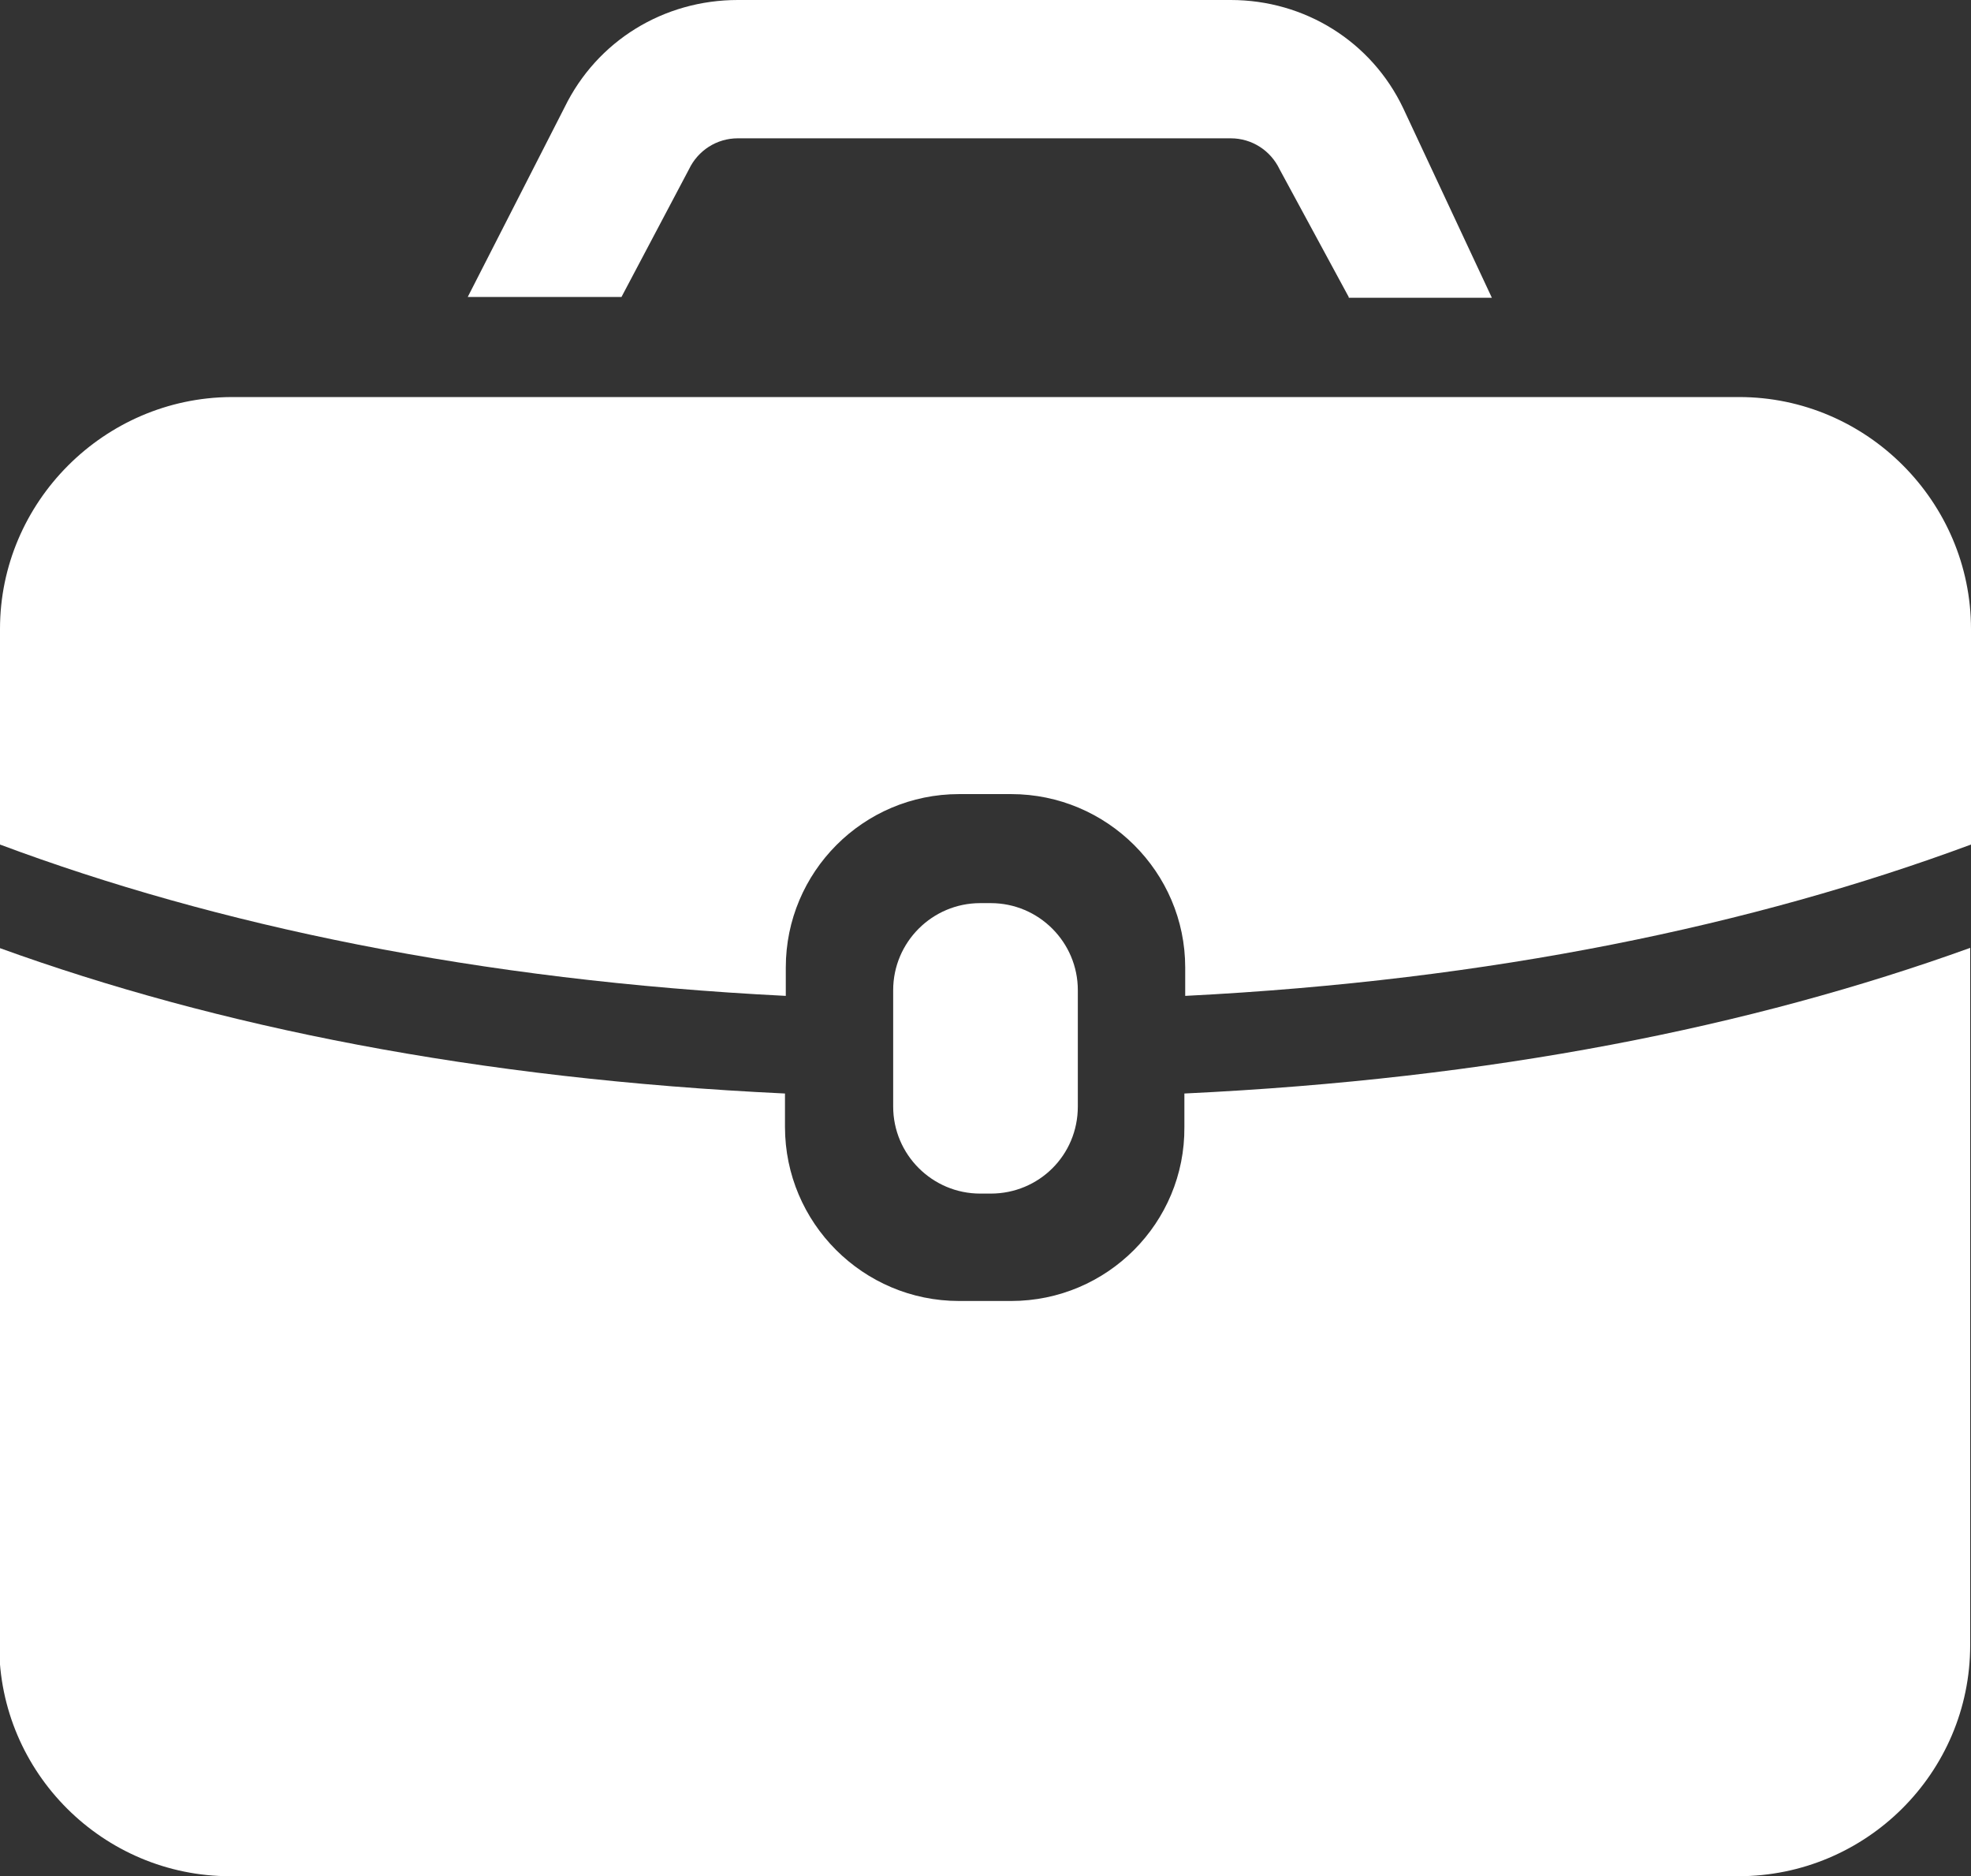 <?xml version="1.0" encoding="utf-8"?>
<!-- Generator: Adobe Illustrator 20.1.0, SVG Export Plug-In . SVG Version: 6.00 Build 0)  -->
<svg version="1.1" id="Capa_1" xmlns="http://www.w3.org/2000/svg" xmlns:xlink="http://www.w3.org/1999/xlink" x="0px" y="0px"
	 viewBox="0 0 242.3 230.6" style="enable-background:new 0 0 242.3 230.6;" xml:space="preserve">
<rect x="0" y="0" width="242.3" height="230.6" fill="#333333" stroke="none"/>
<g>
	<path style="fill:#FFFFFF;" d="M132.5,136c0,6-4.8,10.7-10.7,10.7h-1.3c-5.9,0-10.7-4.8-10.7-10.7v-14.3c0-5.9,4.8-10.7,10.7-10.7h1.3
		c5.9,0,10.7,4.8,10.7,10.7V136z"/>
	<path style="fill:#FFFFFF;" d="M117.9,97.6h6.4c11.8,0,21.4,9.6,21.4,21.3v3.5c37.7-1.9,69.9-8.7,96.6-18.6V77.3c0-15.6-12.8-28.5-28.5-28.5H28.4
		C12.8,48.9,0,61.7,0,77.3v26.5c26.5,9.9,58.7,16.7,96.6,18.6v-3.5C96.6,107.2,106.1,97.6,117.9,97.6z"/>
	<path style="fill:#FFFFFF;" d="M124.3,159.9h-6.4c-11.8,0-21.4-9.6-21.4-21.4v-4.1c-38-1.8-69.8-8.2-96.6-17.9v85.7c0,15.7,12.8,28.4,28.4,28.4h185.4
		c15.7,0,28.5-12.7,28.5-28.4v-85.7c-26.9,9.7-58.7,16.1-96.6,17.9v4.1C145.7,150.3,136.1,159.9,124.3,159.9z"/>
	<g>
		<path style="fill:#FFFFFF;" d="M165.8,36.5l-8.5-15.7c-1.1-2.3-3.4-3.8-6-3.8H90.7c-2.6,0-4.9,1.5-6,3.8l-8.3,15.7H57.5l11.9-23.3C73.4,5,81.6,0,90.7,0
			h60.6c9.1,0,17.3,5.1,21.2,13.3l10.9,23.3H165.8z"/>
	</g>
</g>
</svg>
